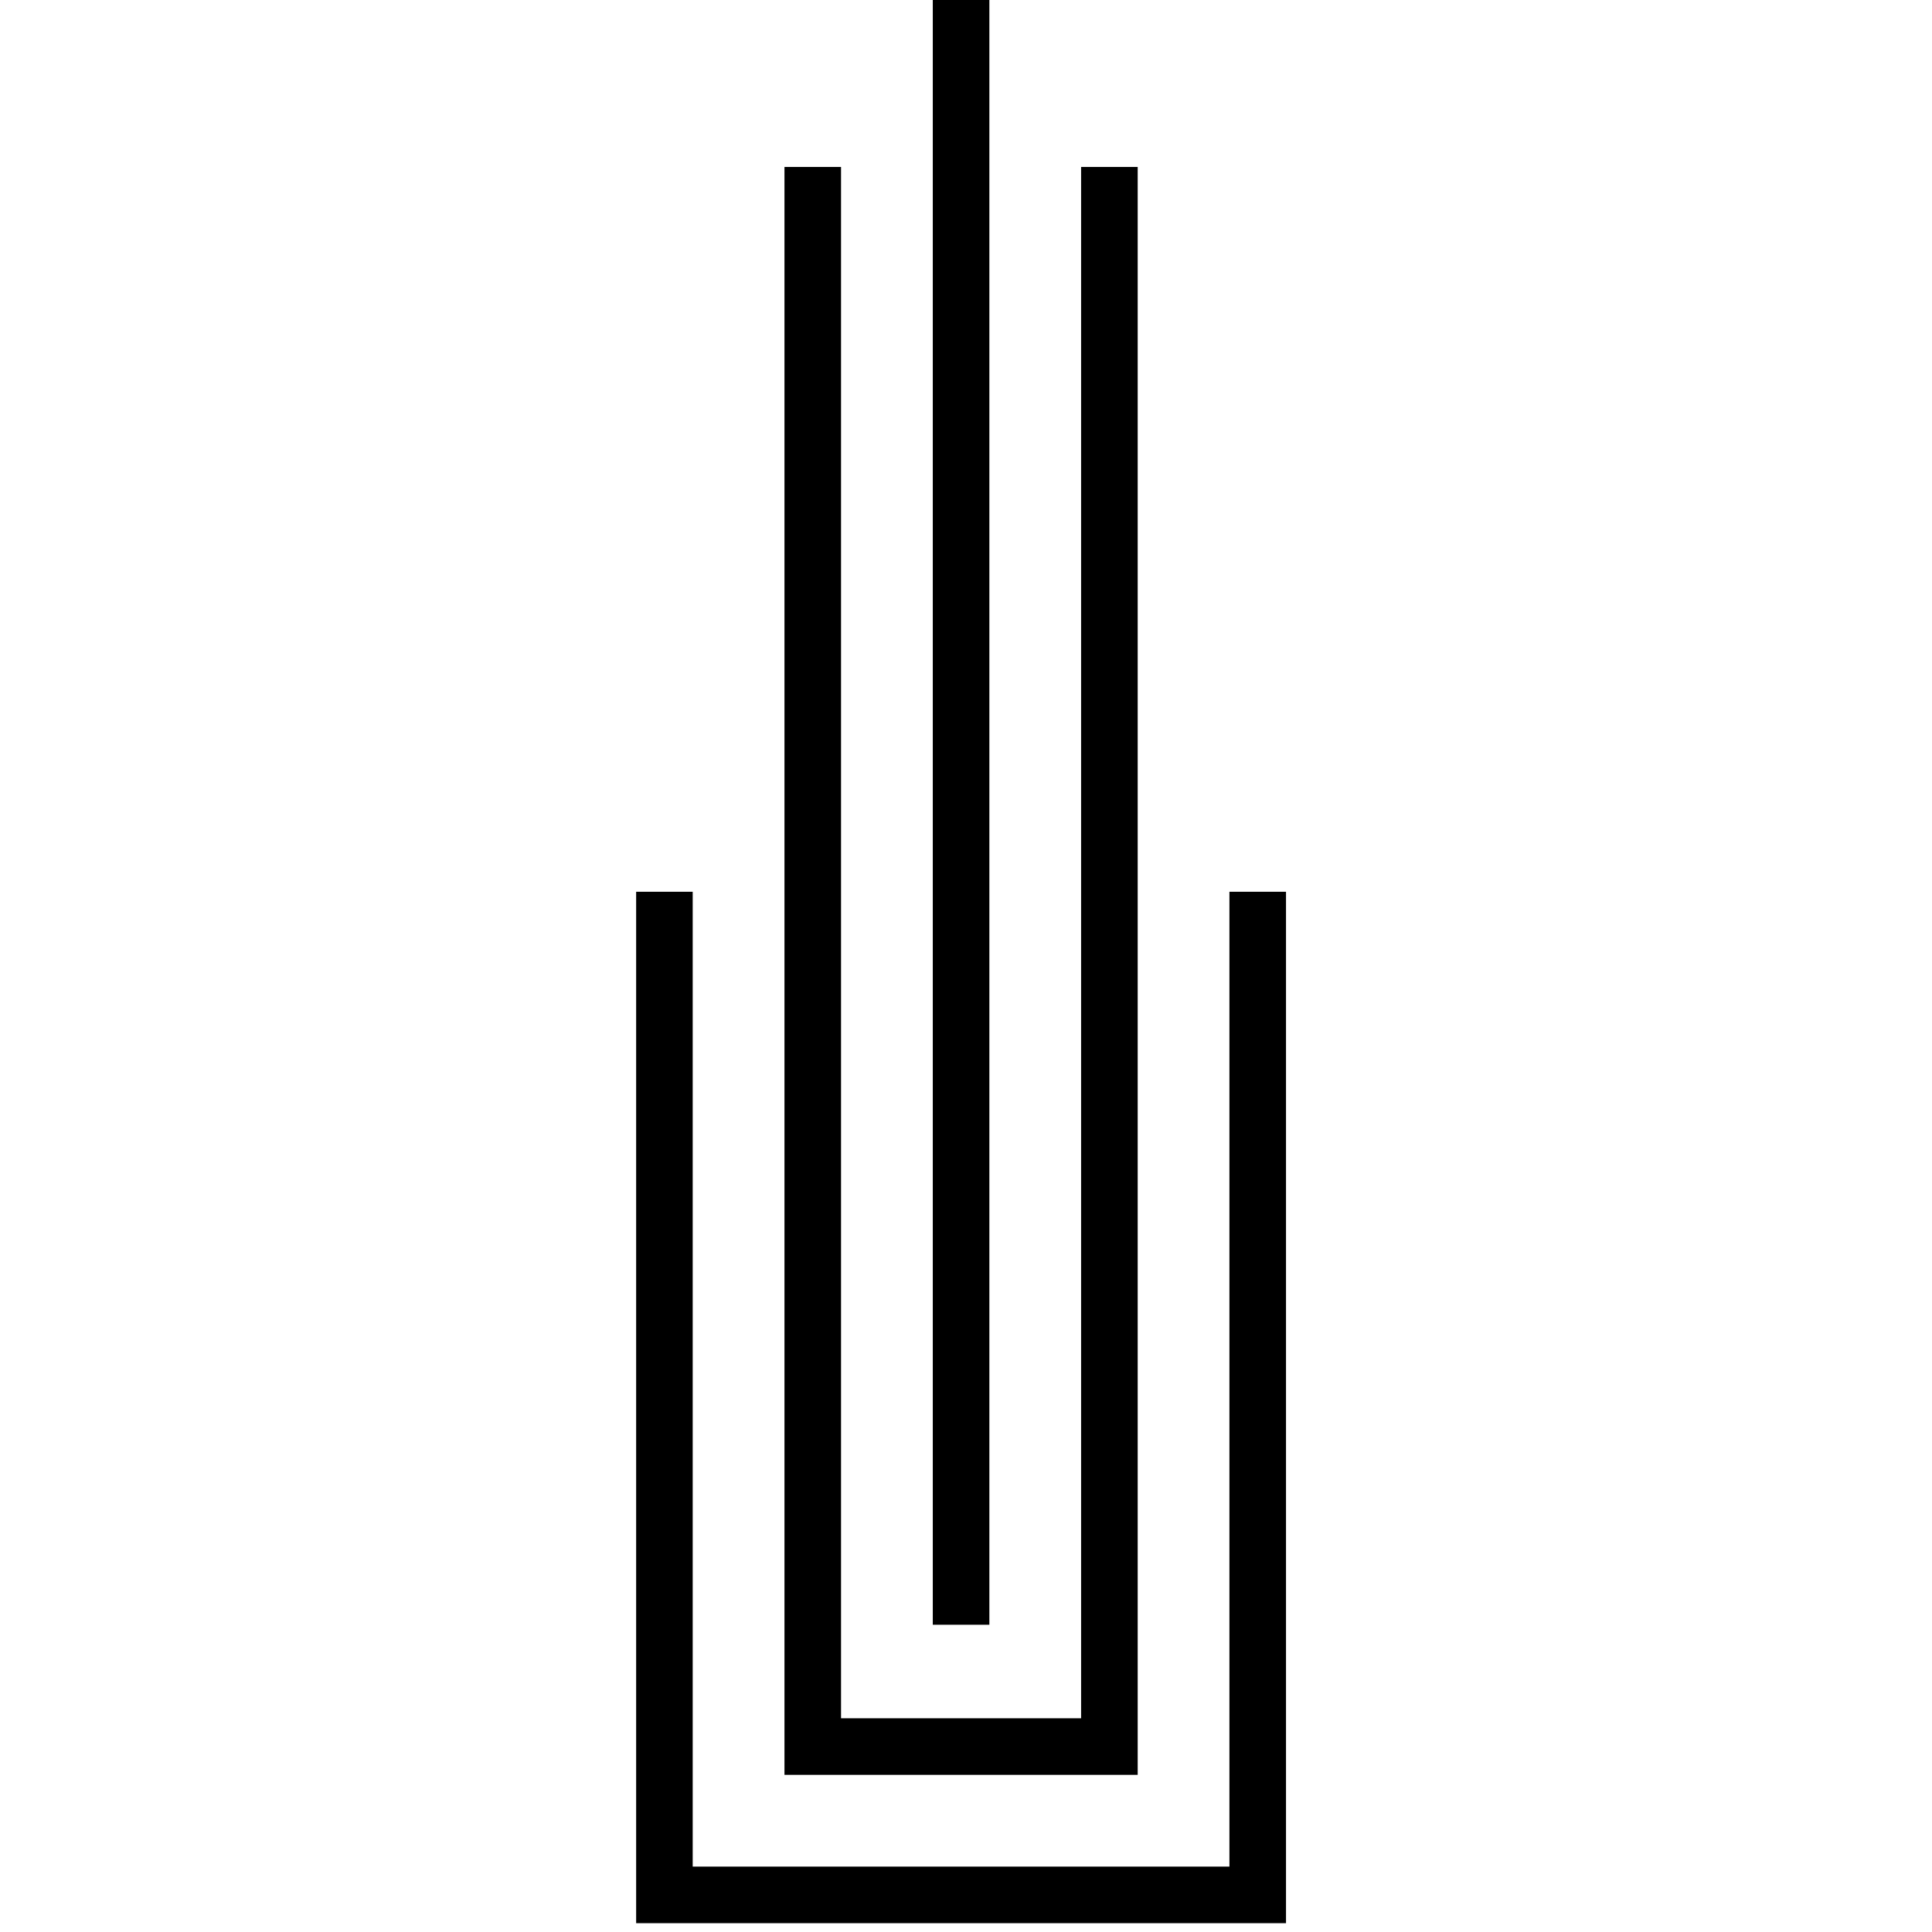 <svg
  width="164px"
  height="164px"
  viewBox="0 0 164 164"
  version="1.1"
  xmlns="http://www.w3.org/2000/svg"
  xmlns:xlink="http://www.w3.org/1999/xlink"
>
  <g transform="translate(54 0)">
    <polygon
      fill="#000"
      points="55.164 163.251 0 163.251 0 75.698 4.801 75.698 4.801 158.448 50.361 158.448 50.361 75.698 55.164 75.698"
    />
    <polygon
      fill="#000"
      points="42.574 150.66 12.591 150.66 12.591 14.173 17.392 14.173 17.392 145.857 37.771 145.857 37.771 14.173 42.574 14.173"
    />
    <polygon
      fill="#000"
      points="25.181 137.918 29.984 137.918 29.984 0 25.181 0"
    />
  </g>
</svg>
